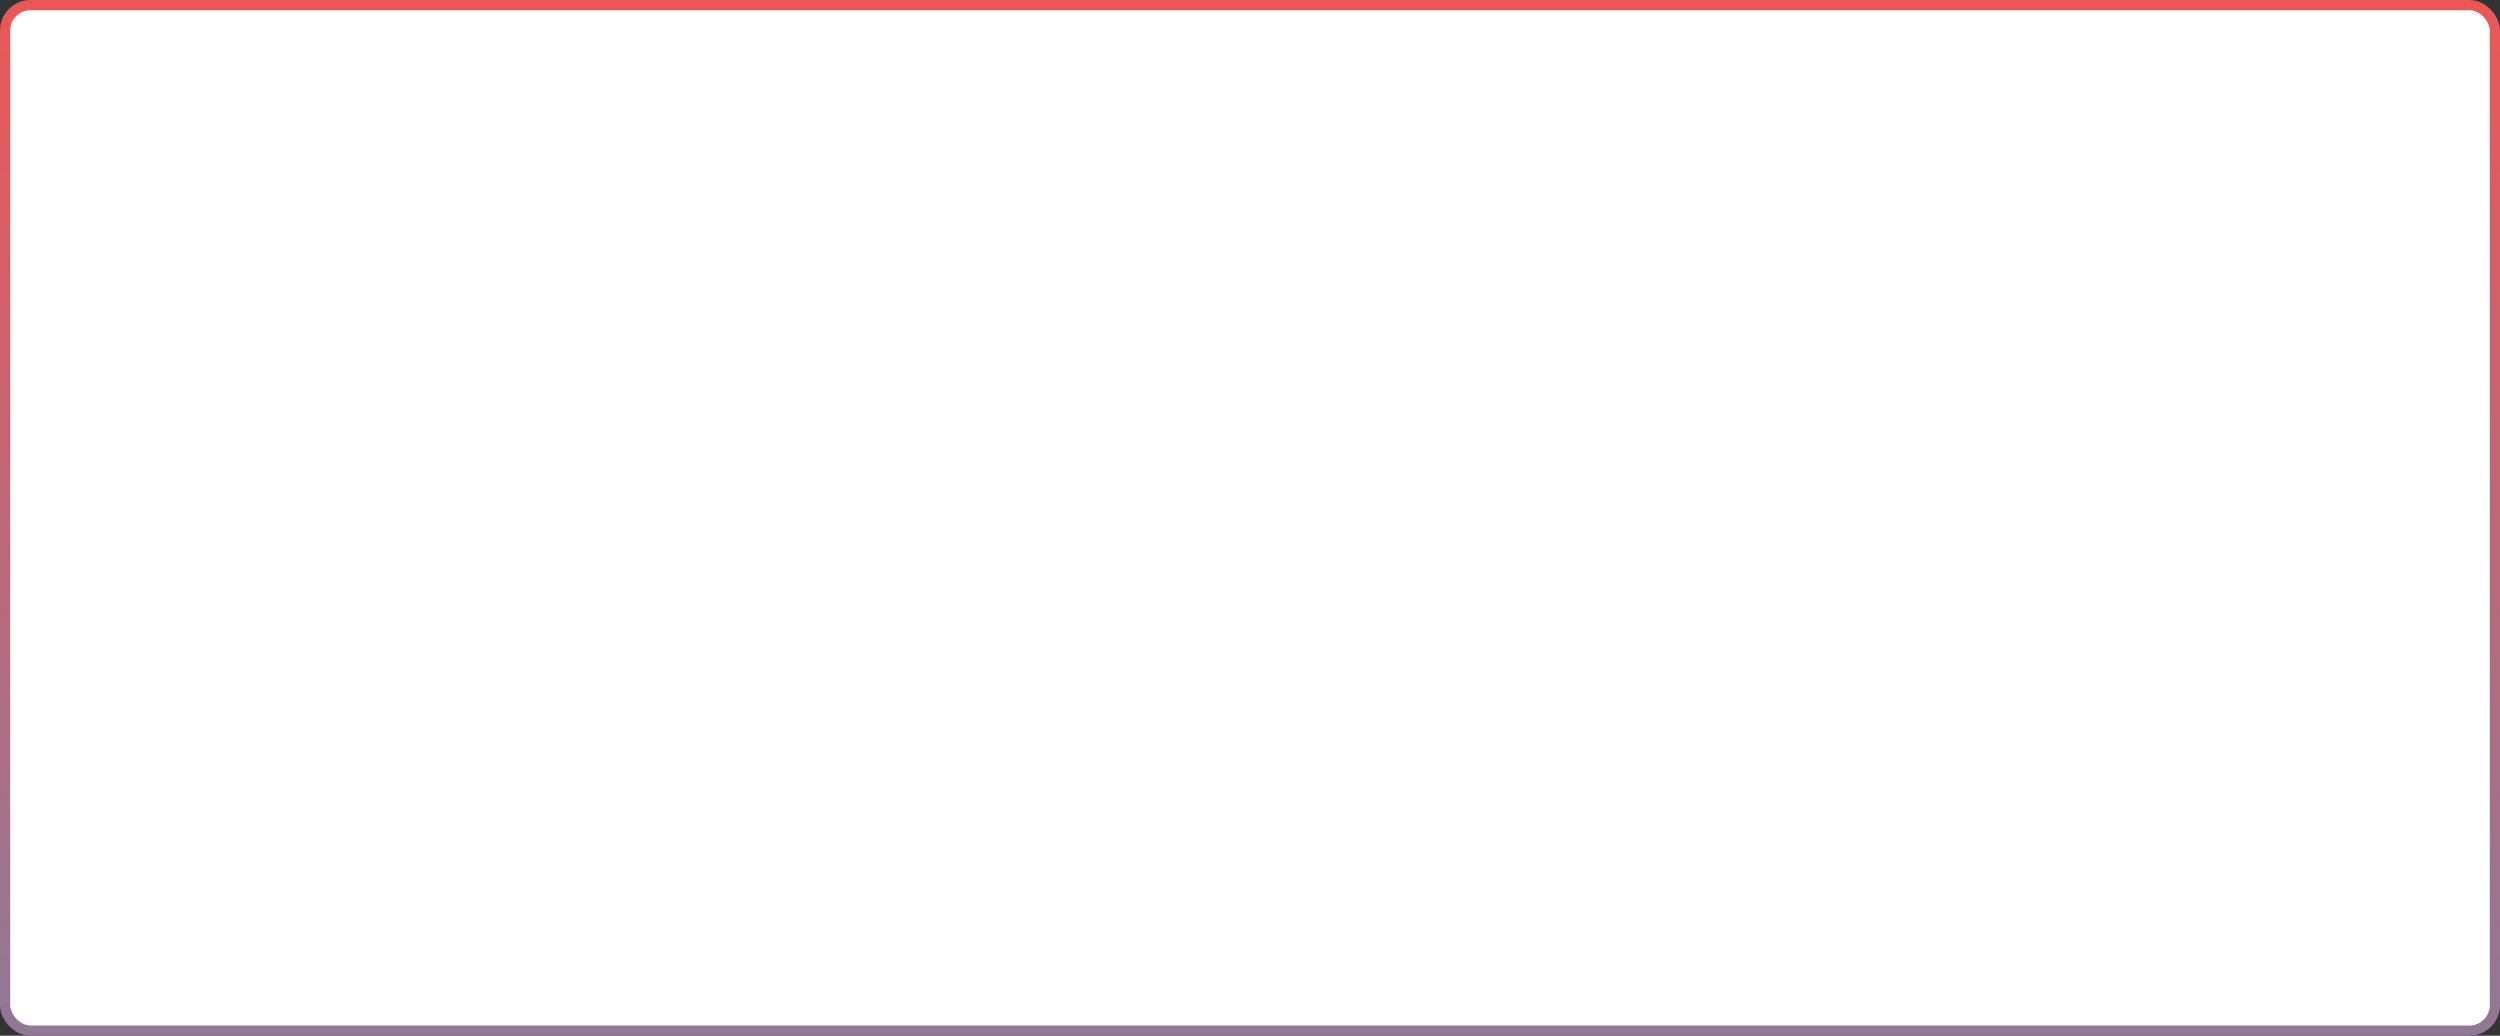 <?xml version="1.0" encoding="UTF-8"?> <svg xmlns="http://www.w3.org/2000/svg" width="490" height="203" viewBox="0 0 490 203" fill="none"><rect x="0" y="0" width="490" height="203" fill="#333333" stroke="none"/> <rect x="1" y="1" width="488" height="201" rx="5" fill="white" stroke="url(#paint0_linear)" stroke-width="2"></rect> <defs> <linearGradient id="paint0_linear" x1="480.952" y1="-3.90497e-10" x2="480.952" y2="425.5" gradientUnits="userSpaceOnUse"> <stop stop-color="#EB5757"></stop> <stop offset="1" stop-color="#2D9CDB"></stop> </linearGradient> </defs> </svg> 